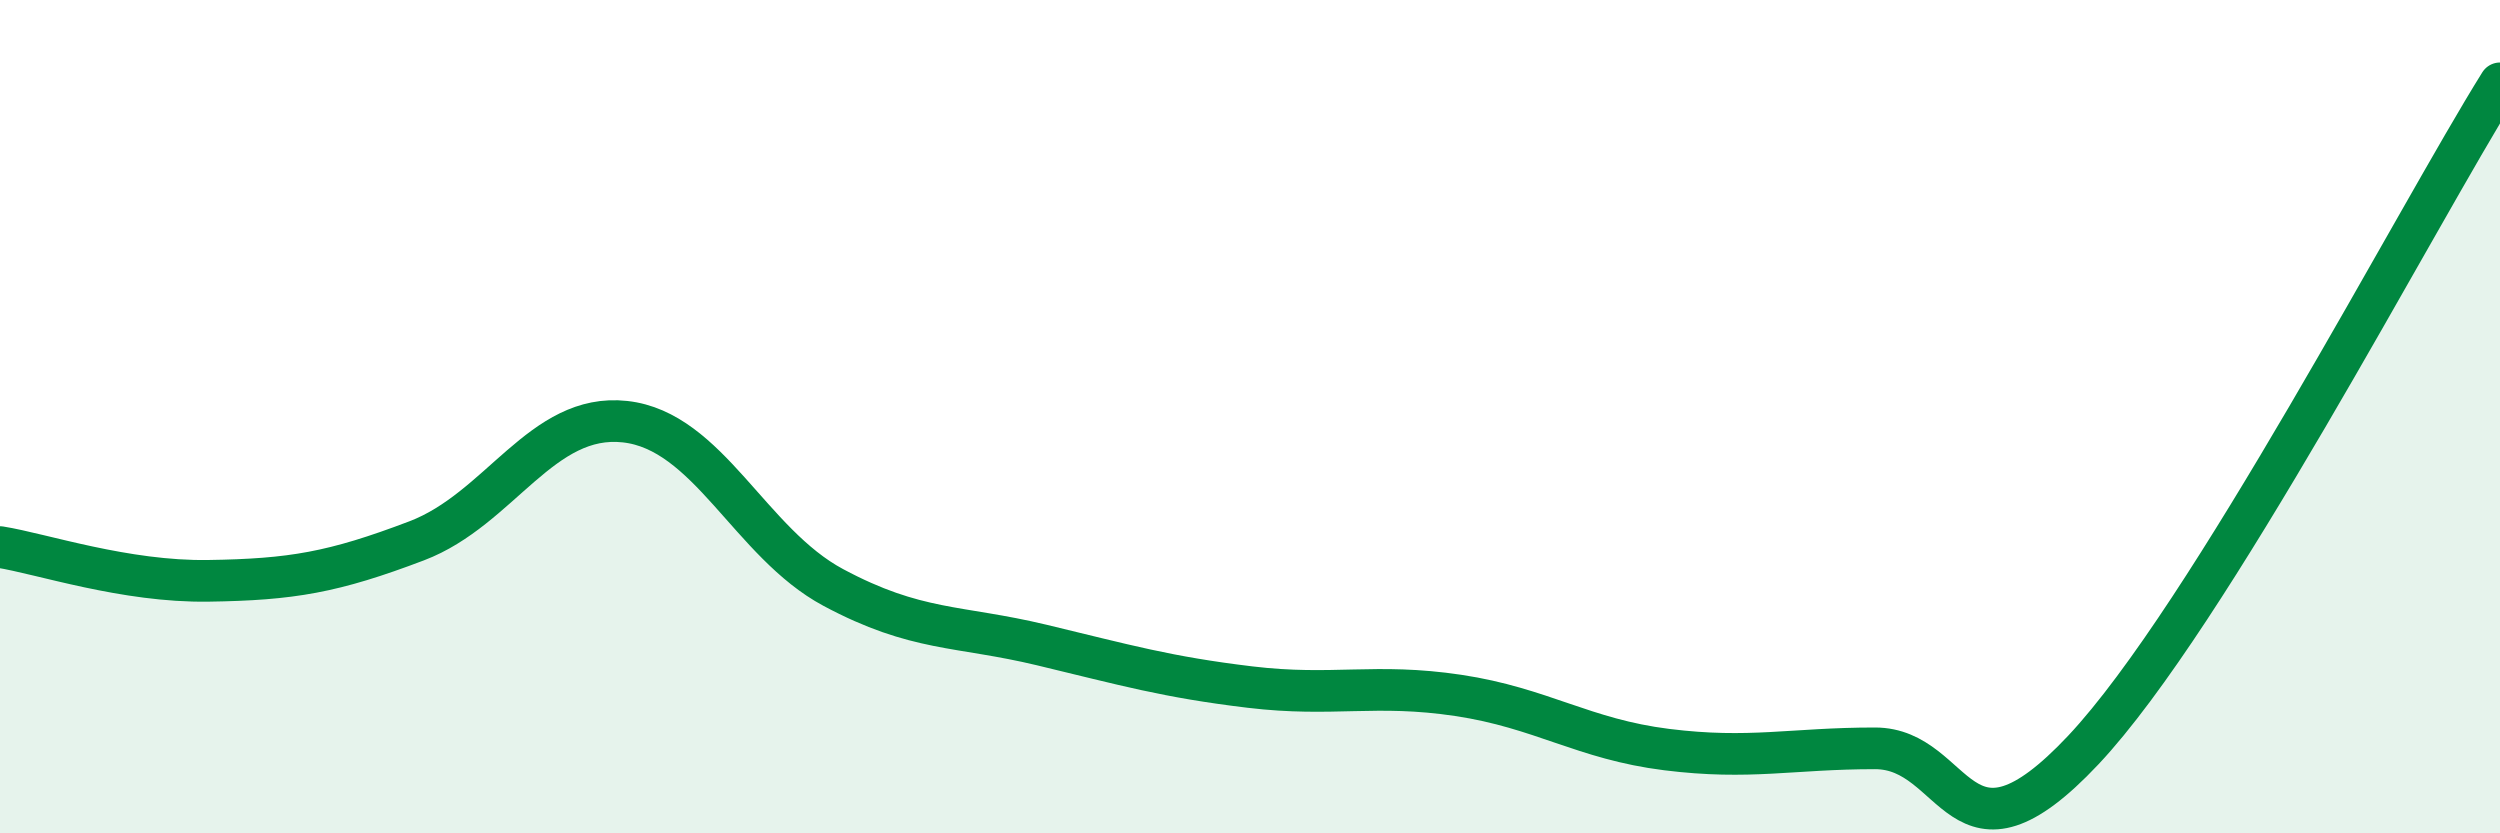 
    <svg width="60" height="20" viewBox="0 0 60 20" xmlns="http://www.w3.org/2000/svg">
      <path
        d="M 0,13.13 C 1,13.29 3,13.97 5,13.94 C 7,13.91 8,13.74 10,12.98 C 12,12.22 13,9.9 15,10.12 C 17,10.34 18,13.03 20,14.1 C 22,15.17 23,15 25,15.48 C 27,15.96 28,16.25 30,16.49 C 32,16.73 33,16.39 35,16.69 C 37,16.99 38,17.74 40,17.99 C 42,18.24 43,17.96 45,17.96 C 47,17.96 47,21.19 50,18 C 53,14.81 58,5.2 60,2L60 20L0 20Z"
        fill="#008740"
        opacity="0.1"
        stroke-linecap="round"
        stroke-linejoin="round"
      />
      <path
        d="M 0,13.13 C 1,13.29 3,13.97 5,13.94 C 7,13.91 8,13.74 10,12.98 C 12,12.22 13,9.9 15,10.12 C 17,10.34 18,13.03 20,14.1 C 22,15.17 23,15 25,15.48 C 27,15.96 28,16.25 30,16.49 C 32,16.73 33,16.39 35,16.69 C 37,16.99 38,17.74 40,17.99 C 42,18.24 43,17.96 45,17.96 C 47,17.96 47,21.19 50,18 C 53,14.81 58,5.2 60,2"
        stroke="#008740"
        stroke-width="1"
        fill="none"
        stroke-linecap="round"
        stroke-linejoin="round"
      />
    </svg>
  